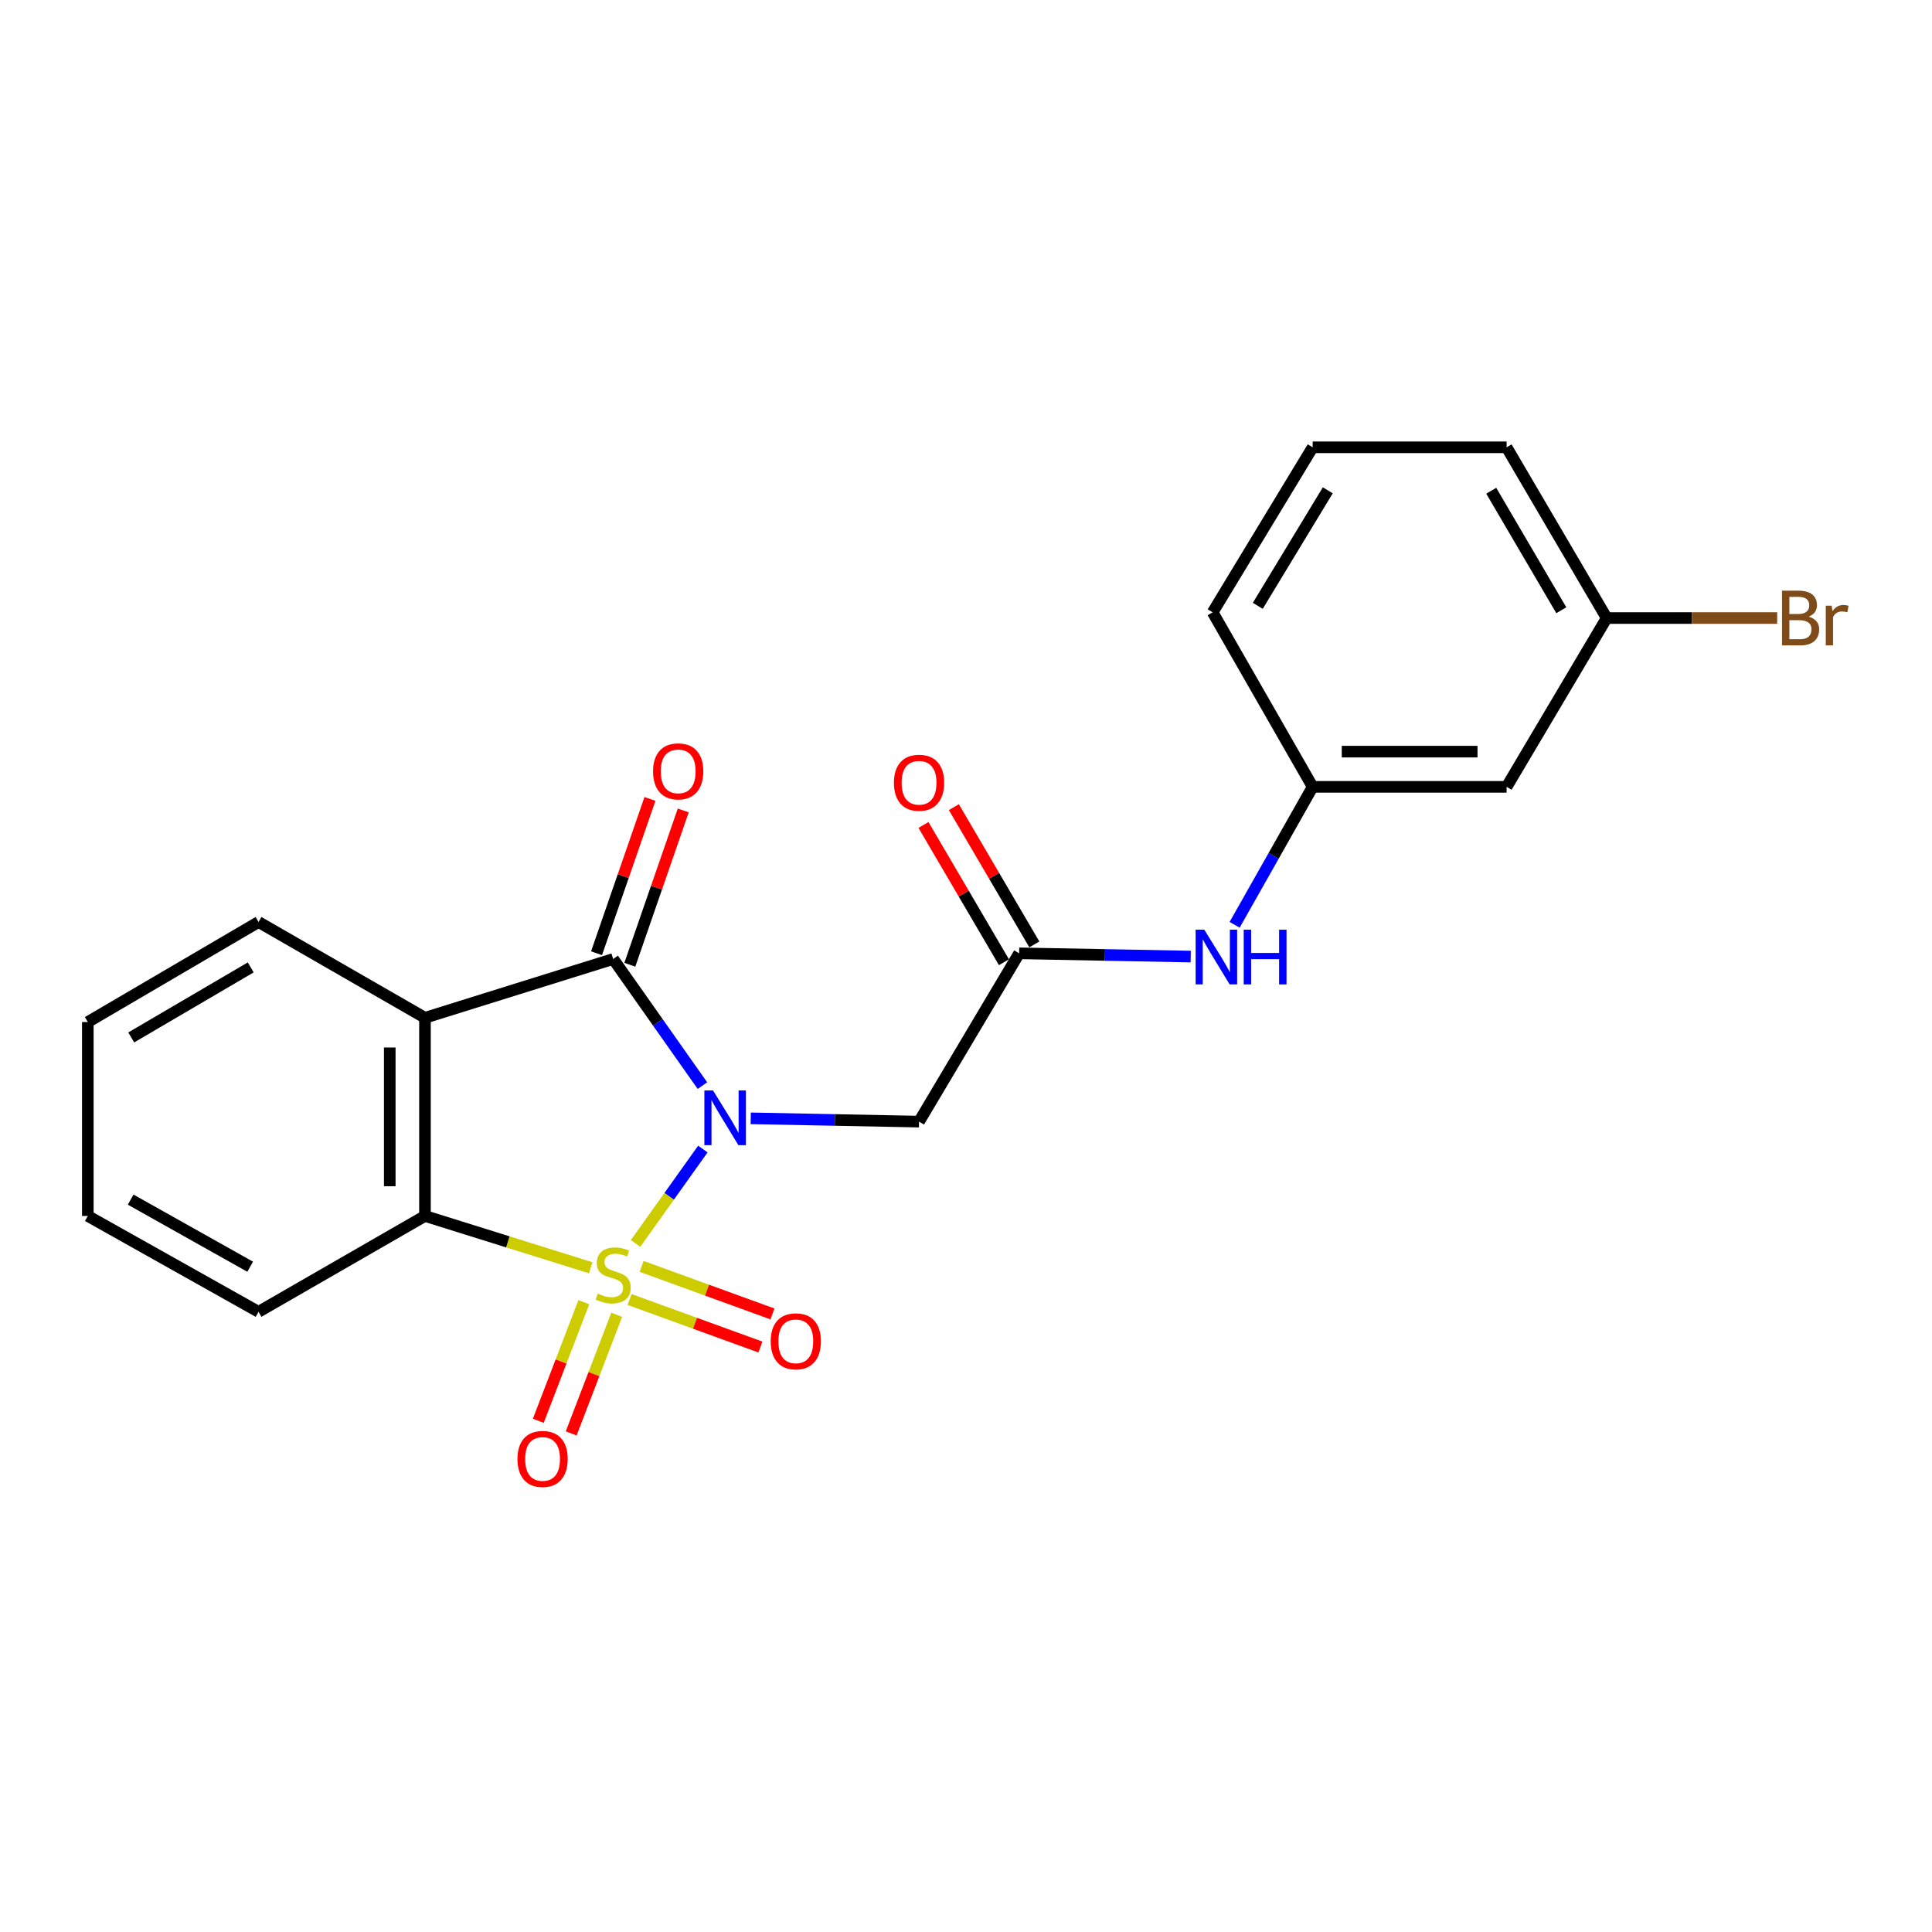 <?xml version='1.0' encoding='iso-8859-1'?>
<svg version='1.1' baseProfile='full'
              xmlns='http://www.w3.org/2000/svg'
                      xmlns:rdkit='http://www.rdkit.org/xml'
                      xmlns:xlink='http://www.w3.org/1999/xlink'
                  xml:space='preserve'
width='1000px' height='1000px' viewBox='0 0 1000 1000'>
<!-- END OF HEADER -->
<rect style='opacity:1.0;fill:#FFFFFF;stroke:none' width='1000' height='1000' x='0' y='0'> </rect>
<path class='bond-0' d='M 328.957,643.606 L 346.381,619.175' style='fill:none;fill-rule:evenodd;stroke:#CCCC00;stroke-width:6px;stroke-linecap:butt;stroke-linejoin:miter;stroke-opacity:1' />
<path class='bond-0' d='M 346.381,619.175 L 363.805,594.743' style='fill:none;fill-rule:evenodd;stroke:#0000FF;stroke-width:6px;stroke-linecap:butt;stroke-linejoin:miter;stroke-opacity:1' />
<path class='bond-3' d='M 305.751,656.2 L 262.859,642.79' style='fill:none;fill-rule:evenodd;stroke:#CCCC00;stroke-width:6px;stroke-linecap:butt;stroke-linejoin:miter;stroke-opacity:1' />
<path class='bond-3' d='M 262.859,642.79 L 219.967,629.38' style='fill:none;fill-rule:evenodd;stroke:#000000;stroke-width:6px;stroke-linecap:butt;stroke-linejoin:miter;stroke-opacity:1' />
<path class='bond-6' d='M 302.183,674.001 L 290.403,704.698' style='fill:none;fill-rule:evenodd;stroke:#CCCC00;stroke-width:6px;stroke-linecap:butt;stroke-linejoin:miter;stroke-opacity:1' />
<path class='bond-6' d='M 290.403,704.698 L 278.623,735.395' style='fill:none;fill-rule:evenodd;stroke:#FF0000;stroke-width:6px;stroke-linecap:butt;stroke-linejoin:miter;stroke-opacity:1' />
<path class='bond-6' d='M 319.204,680.532 L 307.424,711.23' style='fill:none;fill-rule:evenodd;stroke:#CCCC00;stroke-width:6px;stroke-linecap:butt;stroke-linejoin:miter;stroke-opacity:1' />
<path class='bond-6' d='M 307.424,711.23 L 295.644,741.927' style='fill:none;fill-rule:evenodd;stroke:#FF0000;stroke-width:6px;stroke-linecap:butt;stroke-linejoin:miter;stroke-opacity:1' />
<path class='bond-7' d='M 325.864,672.617 L 359.728,684.921' style='fill:none;fill-rule:evenodd;stroke:#CCCC00;stroke-width:6px;stroke-linecap:butt;stroke-linejoin:miter;stroke-opacity:1' />
<path class='bond-7' d='M 359.728,684.921 L 393.592,697.225' style='fill:none;fill-rule:evenodd;stroke:#FF0000;stroke-width:6px;stroke-linecap:butt;stroke-linejoin:miter;stroke-opacity:1' />
<path class='bond-7' d='M 332.09,655.482 L 365.954,667.786' style='fill:none;fill-rule:evenodd;stroke:#CCCC00;stroke-width:6px;stroke-linecap:butt;stroke-linejoin:miter;stroke-opacity:1' />
<path class='bond-7' d='M 365.954,667.786 L 399.818,680.09' style='fill:none;fill-rule:evenodd;stroke:#FF0000;stroke-width:6px;stroke-linecap:butt;stroke-linejoin:miter;stroke-opacity:1' />
<path class='bond-1' d='M 363.575,561.912 L 340.479,529.143' style='fill:none;fill-rule:evenodd;stroke:#0000FF;stroke-width:6px;stroke-linecap:butt;stroke-linejoin:miter;stroke-opacity:1' />
<path class='bond-1' d='M 340.479,529.143 L 317.382,496.374' style='fill:none;fill-rule:evenodd;stroke:#000000;stroke-width:6px;stroke-linecap:butt;stroke-linejoin:miter;stroke-opacity:1' />
<path class='bond-4' d='M 388.577,578.846 L 432.138,579.699' style='fill:none;fill-rule:evenodd;stroke:#0000FF;stroke-width:6px;stroke-linecap:butt;stroke-linejoin:miter;stroke-opacity:1' />
<path class='bond-4' d='M 432.138,579.699 L 475.7,580.551' style='fill:none;fill-rule:evenodd;stroke:#000000;stroke-width:6px;stroke-linecap:butt;stroke-linejoin:miter;stroke-opacity:1' />
<path class='bond-9' d='M 325.997,499.356 L 339.82,459.42' style='fill:none;fill-rule:evenodd;stroke:#000000;stroke-width:6px;stroke-linecap:butt;stroke-linejoin:miter;stroke-opacity:1' />
<path class='bond-9' d='M 339.82,459.42 L 353.644,419.485' style='fill:none;fill-rule:evenodd;stroke:#FF0000;stroke-width:6px;stroke-linecap:butt;stroke-linejoin:miter;stroke-opacity:1' />
<path class='bond-9' d='M 308.768,493.392 L 322.592,453.457' style='fill:none;fill-rule:evenodd;stroke:#000000;stroke-width:6px;stroke-linecap:butt;stroke-linejoin:miter;stroke-opacity:1' />
<path class='bond-9' d='M 322.592,453.457 L 336.416,413.521' style='fill:none;fill-rule:evenodd;stroke:#FF0000;stroke-width:6px;stroke-linecap:butt;stroke-linejoin:miter;stroke-opacity:1' />
<path class='bond-22' d='M 317.382,496.374 L 219.967,526.8' style='fill:none;fill-rule:evenodd;stroke:#000000;stroke-width:6px;stroke-linecap:butt;stroke-linejoin:miter;stroke-opacity:1' />
<path class='bond-2' d='M 219.967,526.8 L 219.967,629.38' style='fill:none;fill-rule:evenodd;stroke:#000000;stroke-width:6px;stroke-linecap:butt;stroke-linejoin:miter;stroke-opacity:1' />
<path class='bond-2' d='M 201.736,542.187 L 201.736,613.993' style='fill:none;fill-rule:evenodd;stroke:#000000;stroke-width:6px;stroke-linecap:butt;stroke-linejoin:miter;stroke-opacity:1' />
<path class='bond-13' d='M 219.967,526.8 L 133.815,477.231' style='fill:none;fill-rule:evenodd;stroke:#000000;stroke-width:6px;stroke-linecap:butt;stroke-linejoin:miter;stroke-opacity:1' />
<path class='bond-15' d='M 219.967,629.38 L 133.815,678.989' style='fill:none;fill-rule:evenodd;stroke:#000000;stroke-width:6px;stroke-linecap:butt;stroke-linejoin:miter;stroke-opacity:1' />
<path class='bond-5' d='M 475.7,580.551 L 527.507,493.437' style='fill:none;fill-rule:evenodd;stroke:#000000;stroke-width:6px;stroke-linecap:butt;stroke-linejoin:miter;stroke-opacity:1' />
<path class='bond-8' d='M 527.507,493.437 L 571.908,494.278' style='fill:none;fill-rule:evenodd;stroke:#000000;stroke-width:6px;stroke-linecap:butt;stroke-linejoin:miter;stroke-opacity:1' />
<path class='bond-8' d='M 571.908,494.278 L 616.308,495.119' style='fill:none;fill-rule:evenodd;stroke:#0000FF;stroke-width:6px;stroke-linecap:butt;stroke-linejoin:miter;stroke-opacity:1' />
<path class='bond-11' d='M 535.371,488.827 L 514.544,453.302' style='fill:none;fill-rule:evenodd;stroke:#000000;stroke-width:6px;stroke-linecap:butt;stroke-linejoin:miter;stroke-opacity:1' />
<path class='bond-11' d='M 514.544,453.302 L 493.718,417.777' style='fill:none;fill-rule:evenodd;stroke:#FF0000;stroke-width:6px;stroke-linecap:butt;stroke-linejoin:miter;stroke-opacity:1' />
<path class='bond-11' d='M 519.643,498.047 L 498.817,462.522' style='fill:none;fill-rule:evenodd;stroke:#000000;stroke-width:6px;stroke-linecap:butt;stroke-linejoin:miter;stroke-opacity:1' />
<path class='bond-11' d='M 498.817,462.522 L 477.99,426.997' style='fill:none;fill-rule:evenodd;stroke:#FF0000;stroke-width:6px;stroke-linecap:butt;stroke-linejoin:miter;stroke-opacity:1' />
<path class='bond-10' d='M 639.042,478.681 L 659.238,442.978' style='fill:none;fill-rule:evenodd;stroke:#0000FF;stroke-width:6px;stroke-linecap:butt;stroke-linejoin:miter;stroke-opacity:1' />
<path class='bond-10' d='M 659.238,442.978 L 679.433,407.274' style='fill:none;fill-rule:evenodd;stroke:#000000;stroke-width:6px;stroke-linecap:butt;stroke-linejoin:miter;stroke-opacity:1' />
<path class='bond-12' d='M 679.433,407.274 L 779.816,407.274' style='fill:none;fill-rule:evenodd;stroke:#000000;stroke-width:6px;stroke-linecap:butt;stroke-linejoin:miter;stroke-opacity:1' />
<path class='bond-12' d='M 694.49,389.043 L 764.758,389.043' style='fill:none;fill-rule:evenodd;stroke:#000000;stroke-width:6px;stroke-linecap:butt;stroke-linejoin:miter;stroke-opacity:1' />
<path class='bond-18' d='M 679.433,407.274 L 627.667,316.939' style='fill:none;fill-rule:evenodd;stroke:#000000;stroke-width:6px;stroke-linecap:butt;stroke-linejoin:miter;stroke-opacity:1' />
<path class='bond-14' d='M 779.816,407.274 L 831.623,319.896' style='fill:none;fill-rule:evenodd;stroke:#000000;stroke-width:6px;stroke-linecap:butt;stroke-linejoin:miter;stroke-opacity:1' />
<path class='bond-23' d='M 133.815,477.231 L 45.455,529.008' style='fill:none;fill-rule:evenodd;stroke:#000000;stroke-width:6px;stroke-linecap:butt;stroke-linejoin:miter;stroke-opacity:1' />
<path class='bond-23' d='M 129.778,500.727 L 67.926,536.971' style='fill:none;fill-rule:evenodd;stroke:#000000;stroke-width:6px;stroke-linecap:butt;stroke-linejoin:miter;stroke-opacity:1' />
<path class='bond-16' d='M 831.623,319.896 L 875.744,319.896' style='fill:none;fill-rule:evenodd;stroke:#000000;stroke-width:6px;stroke-linecap:butt;stroke-linejoin:miter;stroke-opacity:1' />
<path class='bond-16' d='M 875.744,319.896 L 919.866,319.896' style='fill:none;fill-rule:evenodd;stroke:#7F4C19;stroke-width:6px;stroke-linecap:butt;stroke-linejoin:miter;stroke-opacity:1' />
<path class='bond-24' d='M 831.623,319.896 L 779.816,231.526' style='fill:none;fill-rule:evenodd;stroke:#000000;stroke-width:6px;stroke-linecap:butt;stroke-linejoin:miter;stroke-opacity:1' />
<path class='bond-24' d='M 808.124,315.861 L 771.859,254.002' style='fill:none;fill-rule:evenodd;stroke:#000000;stroke-width:6px;stroke-linecap:butt;stroke-linejoin:miter;stroke-opacity:1' />
<path class='bond-21' d='M 133.815,678.989 L 45.455,629.38' style='fill:none;fill-rule:evenodd;stroke:#000000;stroke-width:6px;stroke-linecap:butt;stroke-linejoin:miter;stroke-opacity:1' />
<path class='bond-21' d='M 129.486,655.651 L 67.634,620.925' style='fill:none;fill-rule:evenodd;stroke:#000000;stroke-width:6px;stroke-linecap:butt;stroke-linejoin:miter;stroke-opacity:1' />
<path class='bond-17' d='M 679.433,231.526 L 627.667,316.939' style='fill:none;fill-rule:evenodd;stroke:#000000;stroke-width:6px;stroke-linecap:butt;stroke-linejoin:miter;stroke-opacity:1' />
<path class='bond-17' d='M 687.259,253.787 L 651.023,313.576' style='fill:none;fill-rule:evenodd;stroke:#000000;stroke-width:6px;stroke-linecap:butt;stroke-linejoin:miter;stroke-opacity:1' />
<path class='bond-19' d='M 679.433,231.526 L 779.816,231.526' style='fill:none;fill-rule:evenodd;stroke:#000000;stroke-width:6px;stroke-linecap:butt;stroke-linejoin:miter;stroke-opacity:1' />
<path class='bond-20' d='M 45.455,529.008 L 45.455,629.38' style='fill:none;fill-rule:evenodd;stroke:#000000;stroke-width:6px;stroke-linecap:butt;stroke-linejoin:miter;stroke-opacity:1' />
<path  class='atom-0' d='M 309.382 669.557
Q 309.702 669.677, 311.022 670.237
Q 312.342 670.797, 313.782 671.157
Q 315.262 671.477, 316.702 671.477
Q 319.382 671.477, 320.942 670.197
Q 322.502 668.877, 322.502 666.597
Q 322.502 665.037, 321.702 664.077
Q 320.942 663.117, 319.742 662.597
Q 318.542 662.077, 316.542 661.477
Q 314.022 660.717, 312.502 659.997
Q 311.022 659.277, 309.942 657.757
Q 308.902 656.237, 308.902 653.677
Q 308.902 650.117, 311.302 647.917
Q 313.742 645.717, 318.542 645.717
Q 321.822 645.717, 325.542 647.277
L 324.622 650.357
Q 321.222 648.957, 318.662 648.957
Q 315.902 648.957, 314.382 650.117
Q 312.862 651.237, 312.902 653.197
Q 312.902 654.717, 313.662 655.637
Q 314.462 656.557, 315.582 657.077
Q 316.742 657.597, 318.662 658.197
Q 321.222 658.997, 322.742 659.797
Q 324.262 660.597, 325.342 662.237
Q 326.462 663.837, 326.462 666.597
Q 326.462 670.517, 323.822 672.637
Q 321.222 674.717, 316.862 674.717
Q 314.342 674.717, 312.422 674.157
Q 310.542 673.637, 308.302 672.717
L 309.382 669.557
' fill='#CCCC00'/>
<path  class='atom-1' d='M 369.067 564.426
L 378.347 579.426
Q 379.267 580.906, 380.747 583.586
Q 382.227 586.266, 382.307 586.426
L 382.307 564.426
L 386.067 564.426
L 386.067 592.746
L 382.187 592.746
L 372.227 576.346
Q 371.067 574.426, 369.827 572.226
Q 368.627 570.026, 368.267 569.346
L 368.267 592.746
L 364.587 592.746
L 364.587 564.426
L 369.067 564.426
' fill='#0000FF'/>
<path  class='atom-7' d='M 267.839 755.144
Q 267.839 748.344, 271.199 744.544
Q 274.559 740.744, 280.839 740.744
Q 287.119 740.744, 290.479 744.544
Q 293.839 748.344, 293.839 755.144
Q 293.839 762.024, 290.439 765.944
Q 287.039 769.824, 280.839 769.824
Q 274.599 769.824, 271.199 765.944
Q 267.839 762.064, 267.839 755.144
M 280.839 766.624
Q 285.159 766.624, 287.479 763.744
Q 289.839 760.824, 289.839 755.144
Q 289.839 749.584, 287.479 746.784
Q 285.159 743.944, 280.839 743.944
Q 276.519 743.944, 274.159 746.744
Q 271.839 749.544, 271.839 755.144
Q 271.839 760.864, 274.159 763.744
Q 276.519 766.624, 280.839 766.624
' fill='#FF0000'/>
<path  class='atom-8' d='M 398.911 694.262
Q 398.911 687.462, 402.271 683.662
Q 405.631 679.862, 411.911 679.862
Q 418.191 679.862, 421.551 683.662
Q 424.911 687.462, 424.911 694.262
Q 424.911 701.142, 421.511 705.062
Q 418.111 708.942, 411.911 708.942
Q 405.671 708.942, 402.271 705.062
Q 398.911 701.182, 398.911 694.262
M 411.911 705.742
Q 416.231 705.742, 418.551 702.862
Q 420.911 699.942, 420.911 694.262
Q 420.911 688.702, 418.551 685.902
Q 416.231 683.062, 411.911 683.062
Q 407.591 683.062, 405.231 685.862
Q 402.911 688.662, 402.911 694.262
Q 402.911 699.982, 405.231 702.862
Q 407.591 705.742, 411.911 705.742
' fill='#FF0000'/>
<path  class='atom-9' d='M 623.341 481.211
L 632.621 496.211
Q 633.541 497.691, 635.021 500.371
Q 636.501 503.051, 636.581 503.211
L 636.581 481.211
L 640.341 481.211
L 640.341 509.531
L 636.461 509.531
L 626.501 493.131
Q 625.341 491.211, 624.101 489.011
Q 622.901 486.811, 622.541 486.131
L 622.541 509.531
L 618.861 509.531
L 618.861 481.211
L 623.341 481.211
' fill='#0000FF'/>
<path  class='atom-9' d='M 643.741 481.211
L 647.581 481.211
L 647.581 493.251
L 662.061 493.251
L 662.061 481.211
L 665.901 481.211
L 665.901 509.531
L 662.061 509.531
L 662.061 496.451
L 647.581 496.451
L 647.581 509.531
L 643.741 509.531
L 643.741 481.211
' fill='#0000FF'/>
<path  class='atom-10' d='M 338.029 399.252
Q 338.029 392.452, 341.389 388.652
Q 344.749 384.852, 351.029 384.852
Q 357.309 384.852, 360.669 388.652
Q 364.029 392.452, 364.029 399.252
Q 364.029 406.132, 360.629 410.052
Q 357.229 413.932, 351.029 413.932
Q 344.789 413.932, 341.389 410.052
Q 338.029 406.172, 338.029 399.252
M 351.029 410.732
Q 355.349 410.732, 357.669 407.852
Q 360.029 404.932, 360.029 399.252
Q 360.029 393.692, 357.669 390.892
Q 355.349 388.052, 351.029 388.052
Q 346.709 388.052, 344.349 390.852
Q 342.029 393.652, 342.029 399.252
Q 342.029 404.972, 344.349 407.852
Q 346.709 410.732, 351.029 410.732
' fill='#FF0000'/>
<path  class='atom-12' d='M 462.7 405.146
Q 462.7 398.346, 466.06 394.546
Q 469.42 390.746, 475.7 390.746
Q 481.98 390.746, 485.34 394.546
Q 488.7 398.346, 488.7 405.146
Q 488.7 412.026, 485.3 415.946
Q 481.9 419.826, 475.7 419.826
Q 469.46 419.826, 466.06 415.946
Q 462.7 412.066, 462.7 405.146
M 475.7 416.626
Q 480.02 416.626, 482.34 413.746
Q 484.7 410.826, 484.7 405.146
Q 484.7 399.586, 482.34 396.786
Q 480.02 393.946, 475.7 393.946
Q 471.38 393.946, 469.02 396.746
Q 466.7 399.546, 466.7 405.146
Q 466.7 410.866, 469.02 413.746
Q 471.38 416.626, 475.7 416.626
' fill='#FF0000'/>
<path  class='atom-17' d='M 936.135 319.176
Q 938.855 319.936, 940.215 321.616
Q 941.615 323.256, 941.615 325.696
Q 941.615 329.616, 939.095 331.856
Q 936.615 334.056, 931.895 334.056
L 922.375 334.056
L 922.375 305.736
L 930.735 305.736
Q 935.575 305.736, 938.015 307.696
Q 940.455 309.656, 940.455 313.256
Q 940.455 317.536, 936.135 319.176
M 926.175 308.936
L 926.175 317.816
L 930.735 317.816
Q 933.535 317.816, 934.975 316.696
Q 936.455 315.536, 936.455 313.256
Q 936.455 308.936, 930.735 308.936
L 926.175 308.936
M 931.895 330.856
Q 934.655 330.856, 936.135 329.536
Q 937.615 328.216, 937.615 325.696
Q 937.615 323.376, 935.975 322.216
Q 934.375 321.016, 931.295 321.016
L 926.175 321.016
L 926.175 330.856
L 931.895 330.856
' fill='#7F4C19'/>
<path  class='atom-17' d='M 948.055 313.496
L 948.495 316.336
Q 950.655 313.136, 954.175 313.136
Q 955.295 313.136, 956.815 313.536
L 956.215 316.896
Q 954.495 316.496, 953.535 316.496
Q 951.855 316.496, 950.735 317.176
Q 949.655 317.816, 948.775 319.376
L 948.775 334.056
L 945.015 334.056
L 945.015 313.496
L 948.055 313.496
' fill='#7F4C19'/>
</svg>
